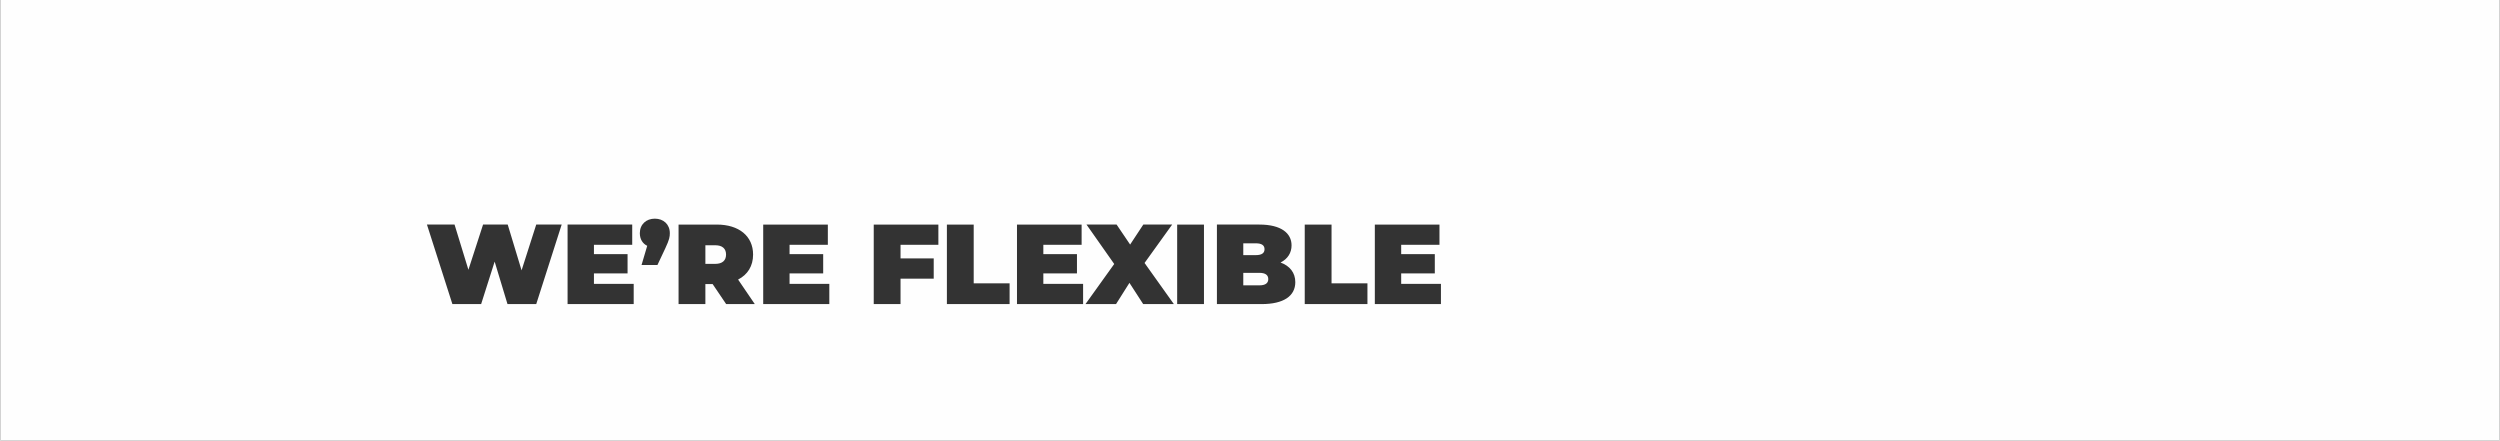 <?xml version="1.0" encoding="UTF-8"?>
<!DOCTYPE svg PUBLIC "-//W3C//DTD SVG 1.0//EN" "http://www.w3.org/TR/2001/REC-SVG-20010904/DTD/svg10.dtd">
<!-- Creator: CorelDRAW 2021 (64-Bit) -->
<svg xmlns="http://www.w3.org/2000/svg" xml:space="preserve" width="4192px" height="739px" version="1.0" style="shape-rendering:geometricPrecision; text-rendering:geometricPrecision; image-rendering:optimizeQuality; fill-rule:evenodd; clip-rule:evenodd"
viewBox="0 0 4192 739.4"
 xmlns:xlink="http://www.w3.org/1999/xlink"
 xmlns:xodm="http://www.corel.com/coreldraw/odm/2003">
 <rect x="0" y="0" width="4192" height="739.4" fill="#333333" stroke="none"/>
 <defs>
  <style type="text/css">
   <![CDATA[
    .fil0 {fill:#FEFEFE;fill-rule:nonzero}
   ]]>
  </style>
 </defs>
 <g id="Layer_x0020_1">
  <path class="fil0" d="M4192 739.4l-4192 0 0 -739.4 4192 0 0 739.4zm-3293.5 -362.64l-24.59 76.81 -23.25 -76.81 -41.36 0 -24.58 75.86 -23.26 -75.86 -46.31 0 42.69 133.42 48.22 0 22.68 -71.28 21.54 71.28 48.22 0 42.69 -133.42 -42.69 0zm96.82 99.49l0 -17.53 56.41 0 0 -32.4 -56.41 0 0 -15.63 64.22 0 0 -33.93 -108.44 0 0 133.42 110.92 0 0 -33.93 -66.7 0zm102.15 -109.4c-14.48,0 -25.16,9.53 -25.16,24.4 0,10.1 4.77,17.53 12.39,21.15l-9.53 32.21 26.68 0 13.35 -28.39c6.67,-14.3 7.43,-18.87 7.43,-24.97 0,-14.87 -10.67,-24.4 -25.16,-24.4zm119.69 143.33l48.03 0 -28.02 -41.17c16.01,-8.2 25.16,-22.68 25.16,-41.93 0,-30.88 -23.63,-50.32 -60.8,-50.32l-64.23 0 0 133.42 44.98 0 0 -33.55 12.2 0 22.68 33.55zm-0.19 -83.1c0,9.72 -5.91,15.63 -18.3,15.63l-16.39 0 0 -31.26 16.39 0c12.39,0 18.3,5.91 18.3,15.63zm106.54 49.17l0 -17.53 56.41 0 0 -32.4 -56.41 0 0 -15.63 64.23 0 0 -33.93 -108.45 0 0 133.42 110.93 0 0 -33.93 -66.71 0zm249.67 -65.56l0 -33.93 -108.45 0 0 133.42 44.98 0 0 -42.7 55.66 0 0 -33.92 -55.66 0 0 -22.87 63.47 0zm14.29 99.49l105.21 0 0 -34.88 -60.23 0 0 -98.54 -44.98 0 0 133.42zm161.81 -33.93l0 -17.53 56.42 0 0 -32.4 -56.42 0 0 -15.63 64.23 0 0 -33.93 -108.44 0 0 133.42 110.92 0 0 -33.93 -66.71 0zm218.99 33.93l-49.17 -69 46.31 -64.42 -48.41 0 -22.11 33.55 -22.68 -33.55 -50.5 0 46.5 66.14 -48.22 67.28 51.27 0 22.49 -35.64 23.06 35.64 51.46 0zm5.53 0l44.98 0 0 -133.42 -44.98 0 0 133.42zm173.43 -69.76c12.2,-6.1 18.49,-16.39 18.49,-28.78 0,-20.2 -17.15,-34.88 -53.94,-34.88l-71.28 0 0 133.42 75.09 0c36.79,0 56.42,-13.54 56.42,-36.79 0,-15.82 -9.15,-27.25 -24.78,-32.97zm-41.55 -32.21c10.1,0 14.68,3.43 14.68,9.91 0,6.48 -4.58,9.91 -14.68,9.91l-20.96 0 0 -19.82 20.96 0zm6.1 70.52l-27.06 0 0 -20.97 27.06 0c9.91,0 14.87,3.63 14.87,10.49 0,6.86 -4.96,10.48 -14.87,10.48zm76.05 31.45l105.2 0 0 -34.88 -60.22 0 0 -98.54 -44.98 0 0 133.42zm161.81 -33.93l0 -17.53 56.41 0 0 -32.4 -56.41 0 0 -15.63 64.23 0 0 -33.93 -108.45 0 0 133.42 110.92 0 0 -33.93 -66.7 0z"/>
 </g>
</svg>
